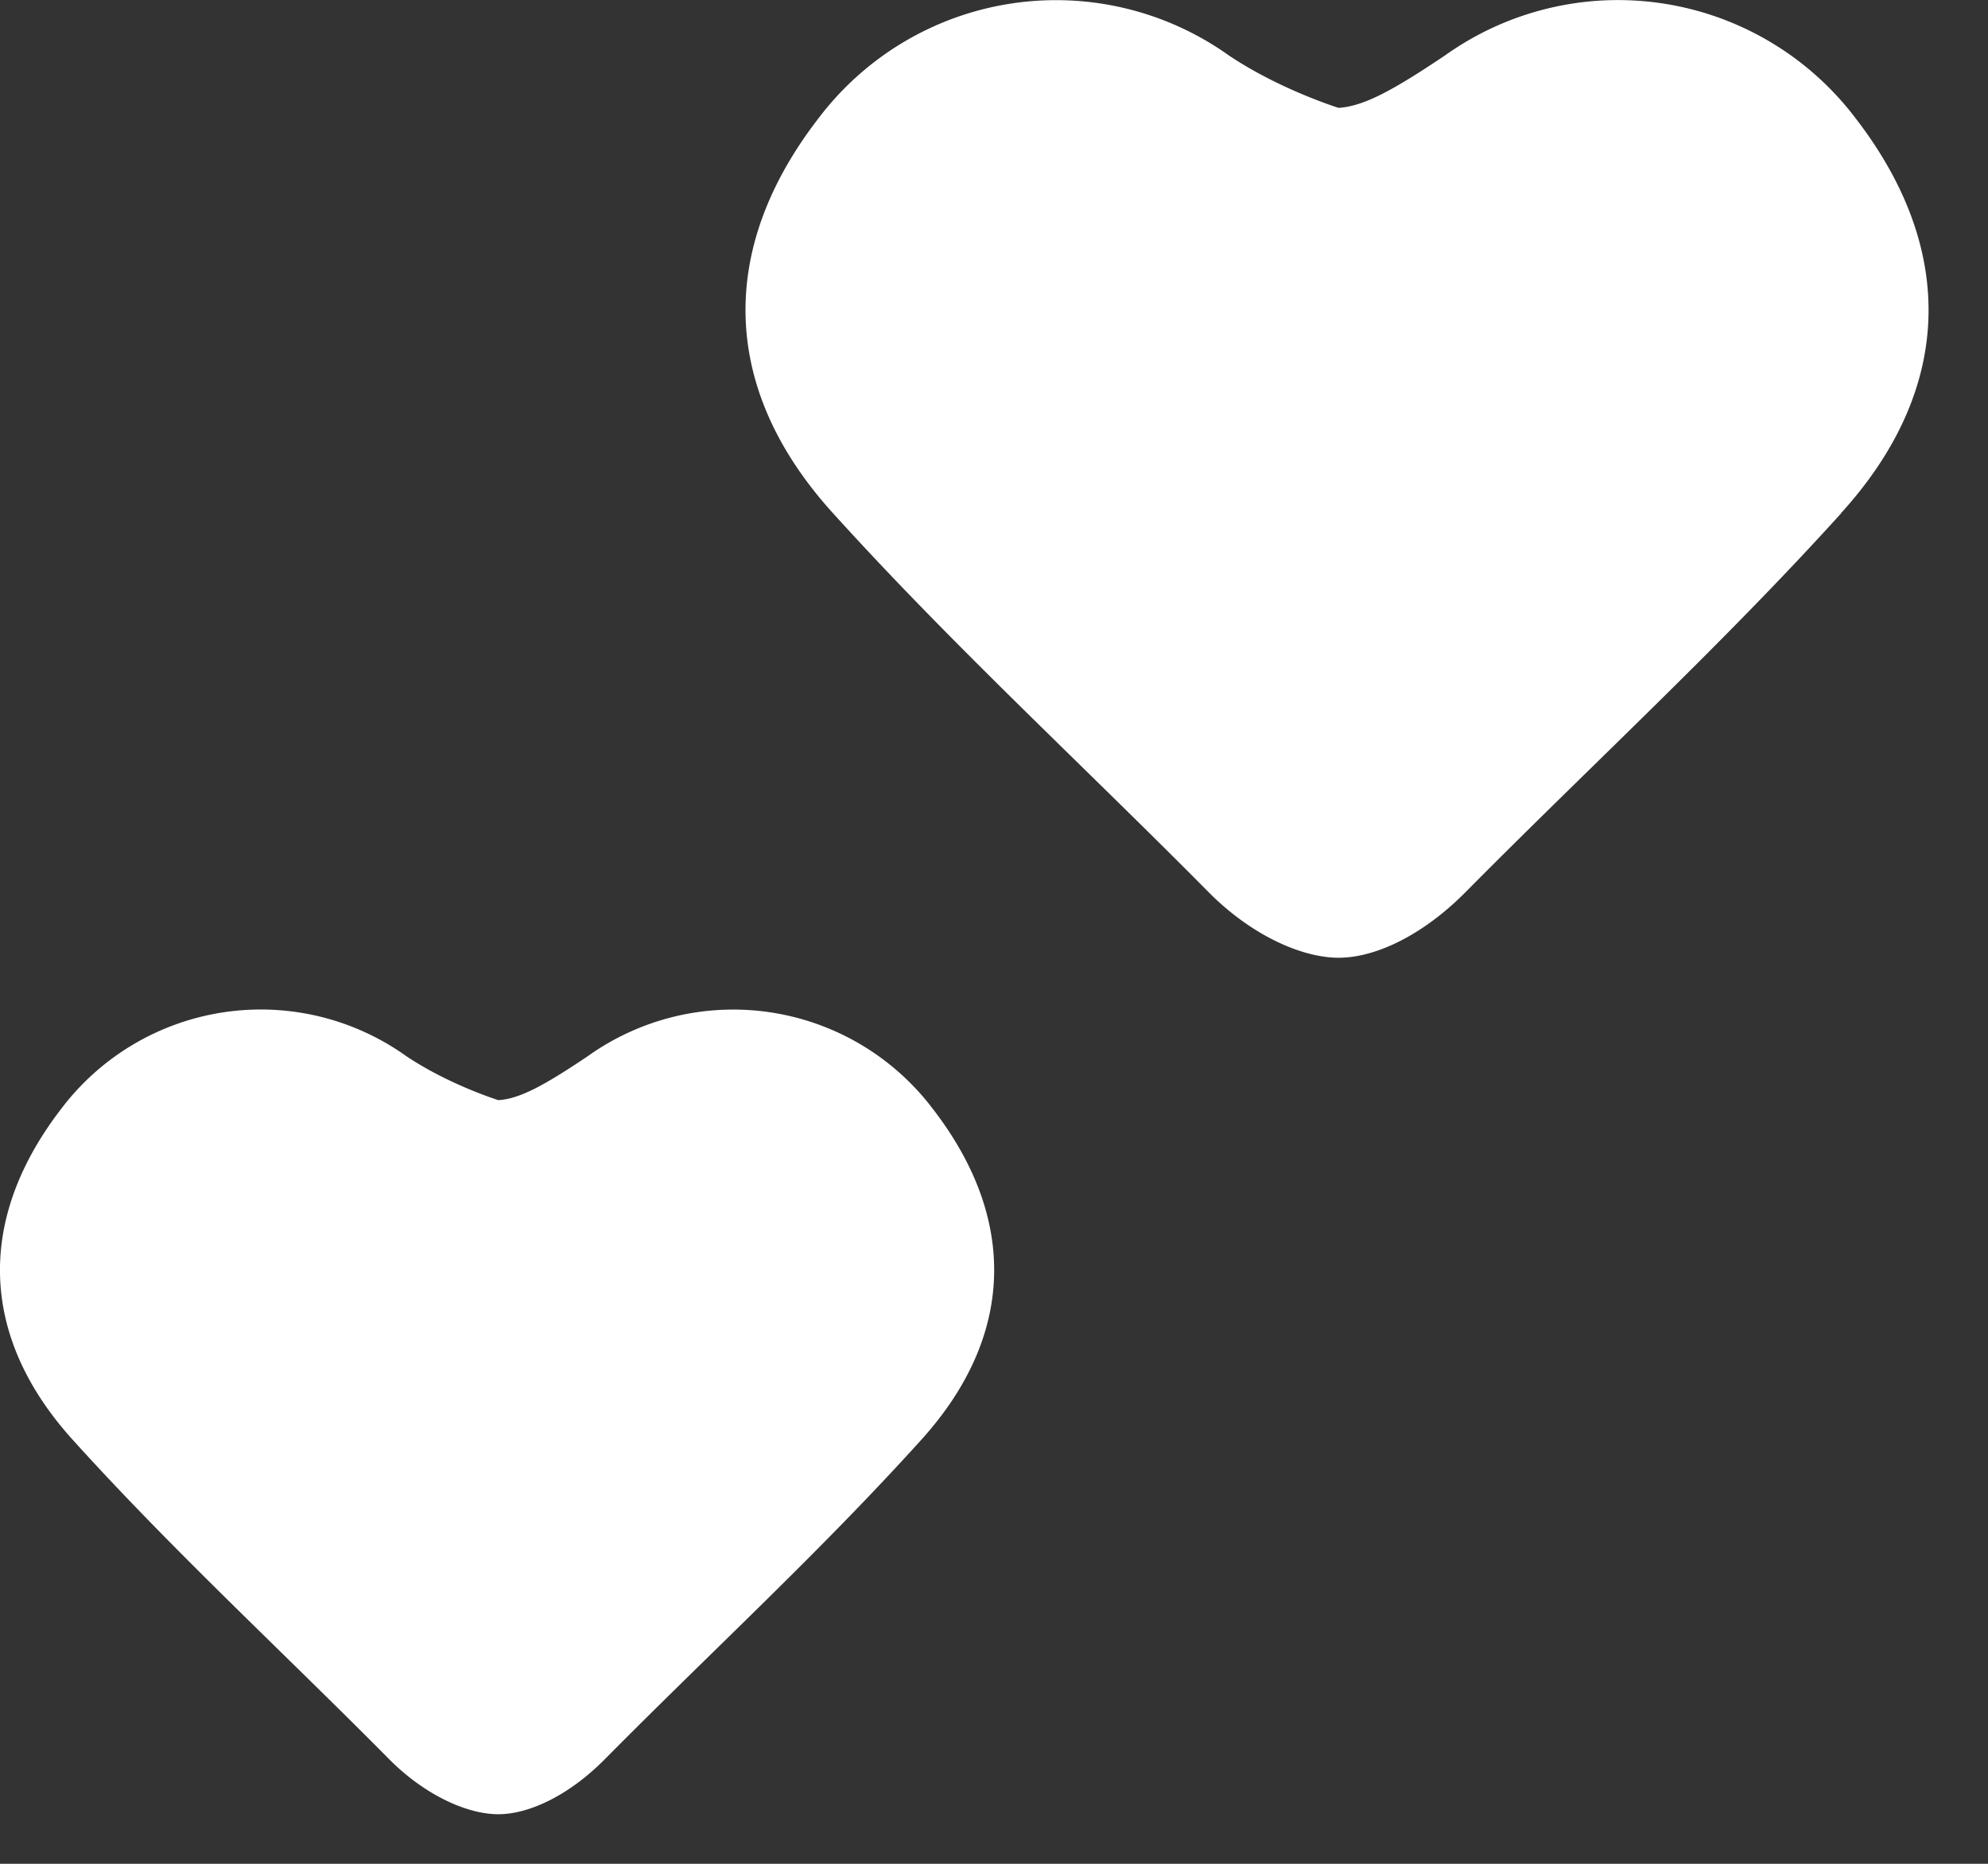 <svg xmlns="http://www.w3.org/2000/svg" width="16" height="15" fill="none"><rect width="100%" height="100%" fill="#333333" stroke="none"/><path fill="#fff" d="M14.819 4.13c-.957 1.058-2.007 2.024-3.014 3.04-.348.355-.733.538-1.031.538-.299 0-.709-.183-1.057-.538-1.006-1.016-2.056-1.982-3.013-3.04-.895-.986-.939-2.112-.118-3.176A2.397 2.397 0 0 1 9.89.446c.41.275.883.422.883.422.205-.012.447-.147.857-.422a2.398 2.398 0 0 1 3.306.508c.82 1.064.777 2.19-.118 3.175Zm-7.41 7.464c-.804.89-1.686 1.701-2.532 2.555-.292.298-.616.452-.867.452-.25 0-.595-.154-.887-.452-.846-.854-1.728-1.666-2.532-2.555-.752-.827-.788-1.773-.1-2.668A2.014 2.014 0 0 1 3.27 8.5c.345.231.741.354.741.354.173-.01.376-.123.72-.354a2.014 2.014 0 0 1 2.778.426c.69.895.653 1.84-.1 2.668Z"/></svg>